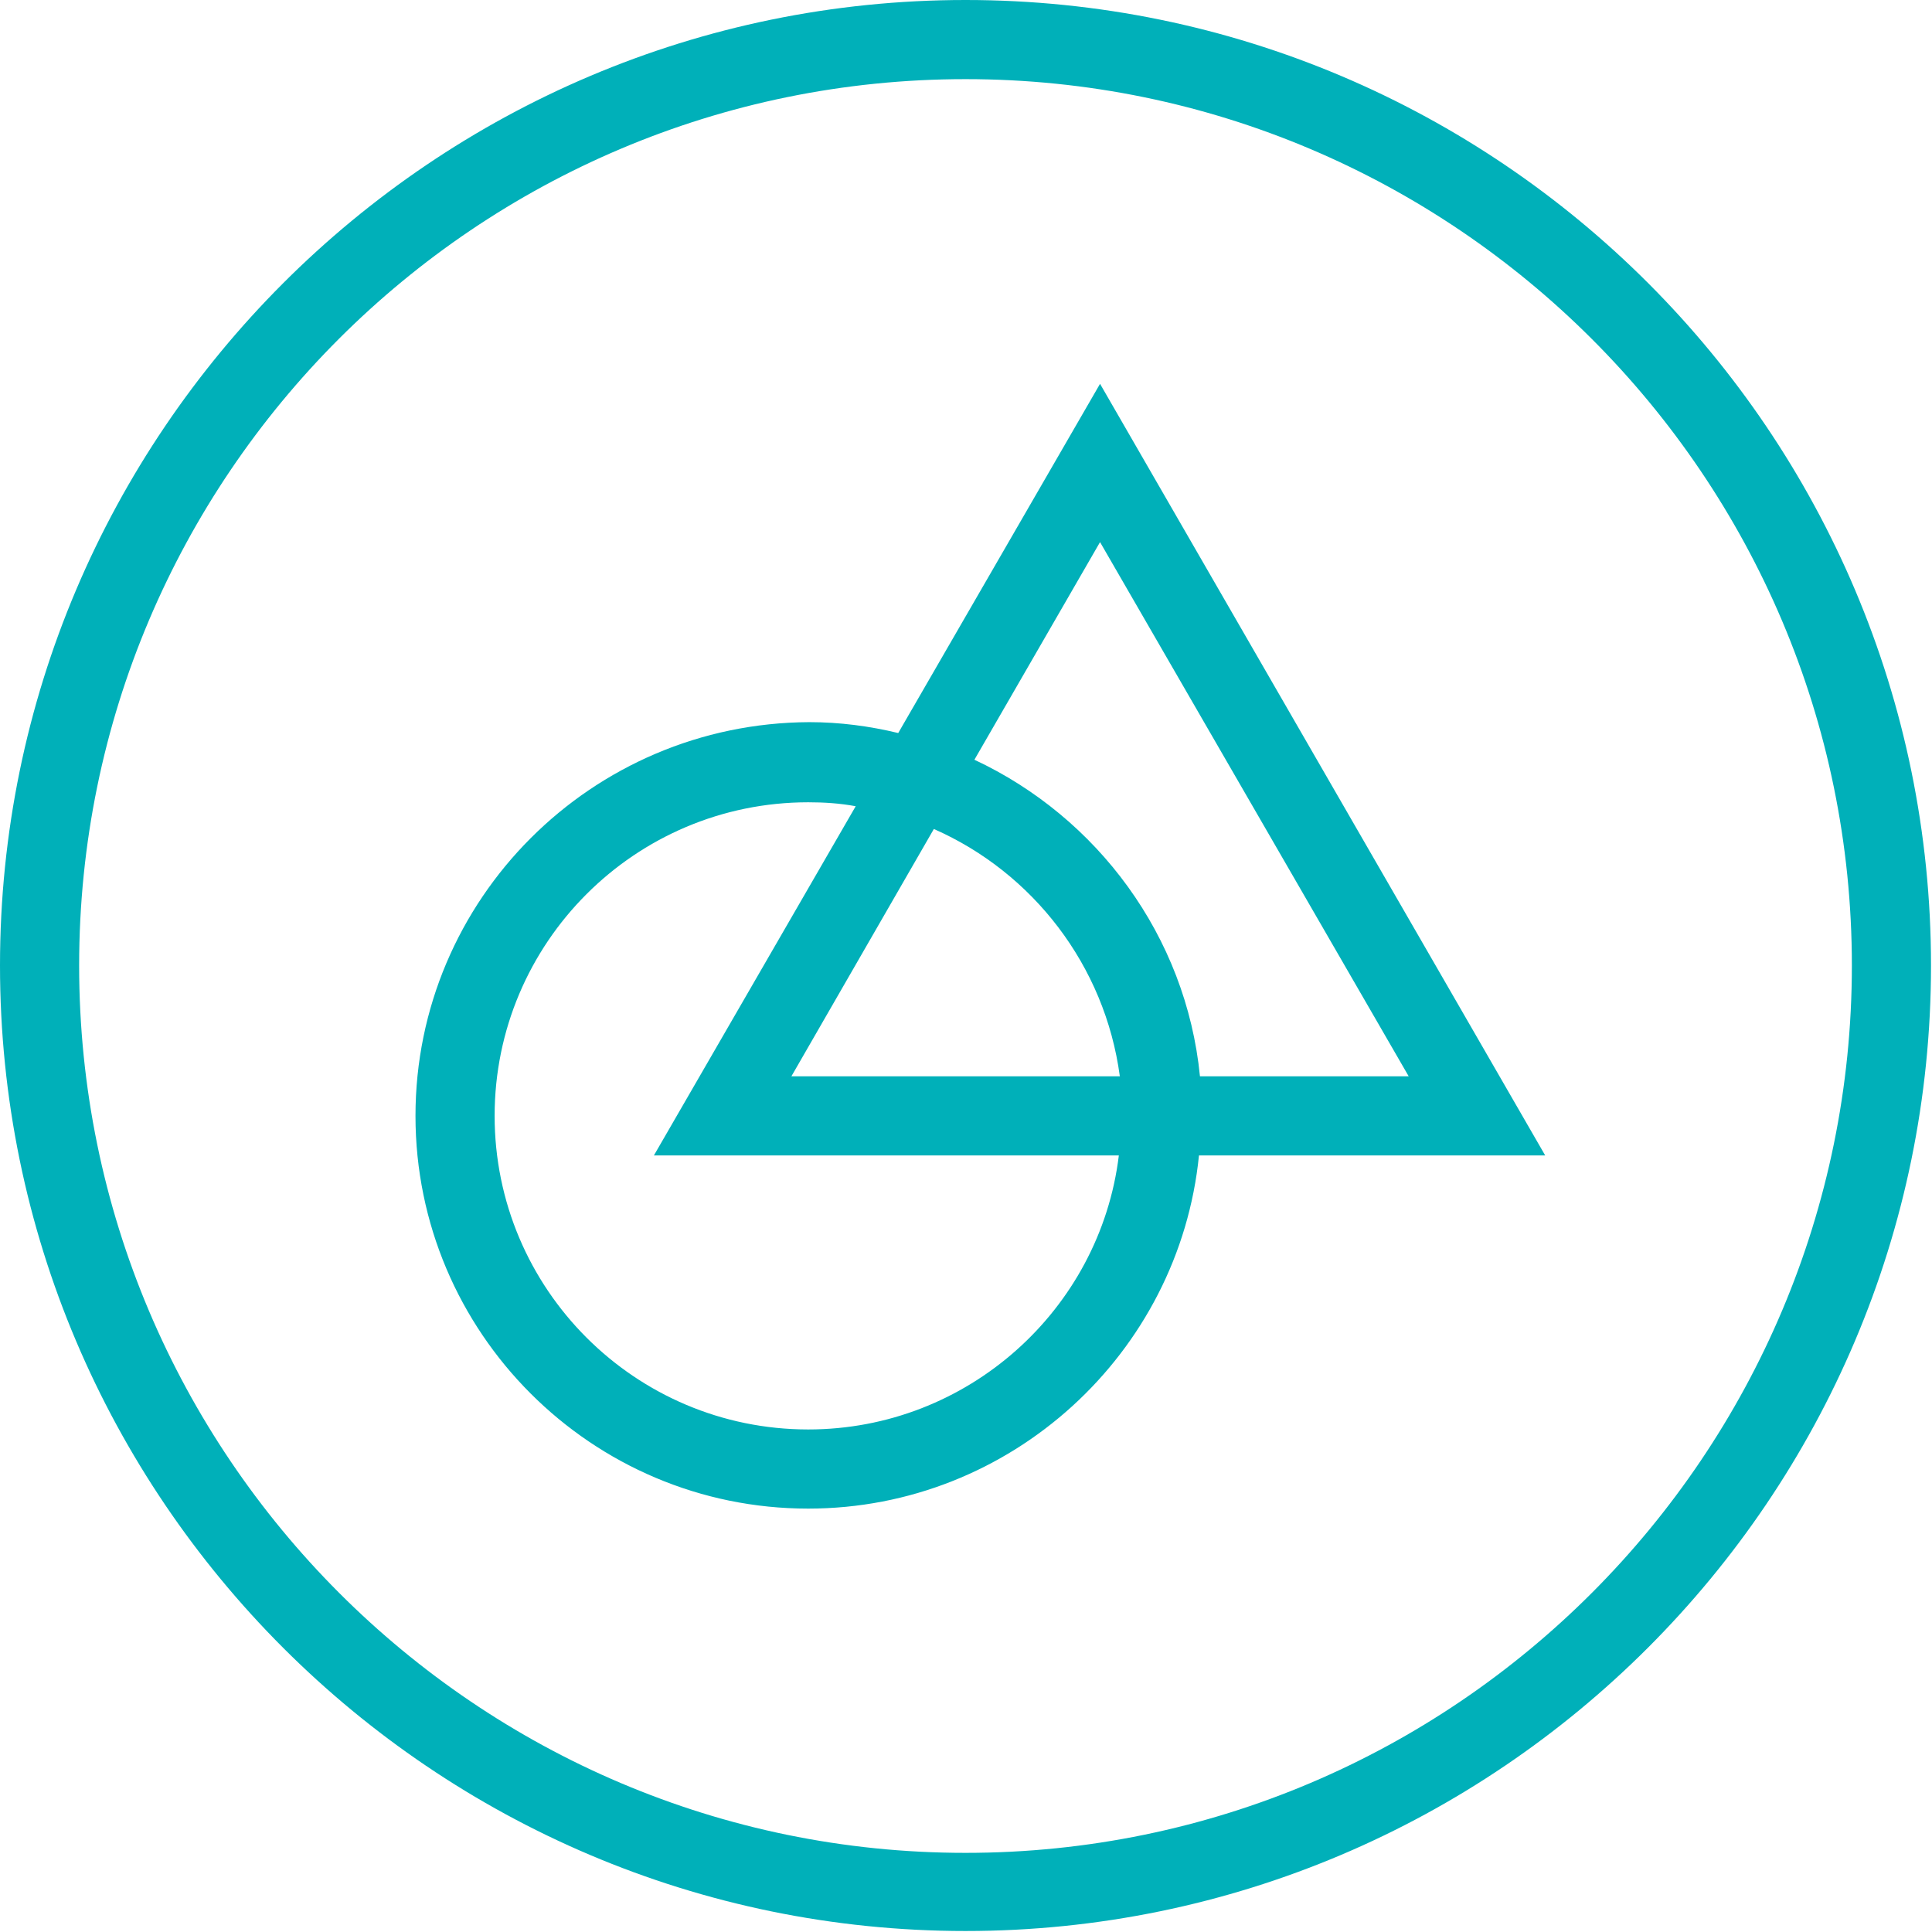 <?xml version="1.0" encoding="utf-8"?>
<!-- Generator: Adobe Illustrator 27.2.0, SVG Export Plug-In . SVG Version: 6.00 Build 0)  -->
<svg version="1.1" xmlns="http://www.w3.org/2000/svg" xmlns:xlink="http://www.w3.org/1999/xlink" x="0px" y="0px"
	 viewBox="0 0 195.3 195.3" style="enable-background:new 0 0 195.3 195.3;" xml:space="preserve">
<style type="text/css">
	.st0{fill:#00B0B9;}
</style>
<g id="Layer_1">
	<path class="st0" d="M97.6,0C43.8,0,0,43.8,0,97.6s43.8,97.6,97.6,97.6c53.8,0,97.6-43.8,97.6-97.6S151.5,0,97.6,0z M97.6,187.3
		C48.2,187.3,8,147.1,8,97.6S48.2,8,97.6,8c49.4,0,89.6,40.2,89.6,89.6S147.1,187.3,97.6,187.3z M111.2,38.8L90.8,74.1
		c-2.9-0.7-5.9-1.1-9-1.1C59.8,73.1,42,90.9,42,112.8s17.8,39.7,39.7,39.7c20.5,0,37.5-15.7,39.5-35.7h35L111.2,38.8z M111.2,54.8
		l31.2,54h-21.1c-1.4-14.2-10.4-26.2-22.8-32L111.2,54.8z M113.2,108.8H80l14.4-25C104.4,88.2,111.7,97.6,113.2,108.8z M81.7,144.5
		c-17.5,0-31.7-14.2-31.7-31.7s14.2-31.7,31.7-31.7c1.6,0,3.2,0.1,4.8,0.4l-20.4,35.3h47C111.2,132.4,97.8,144.5,81.7,144.5z"/>
</g>
<g id="Layer_2">
</g>
</svg>
